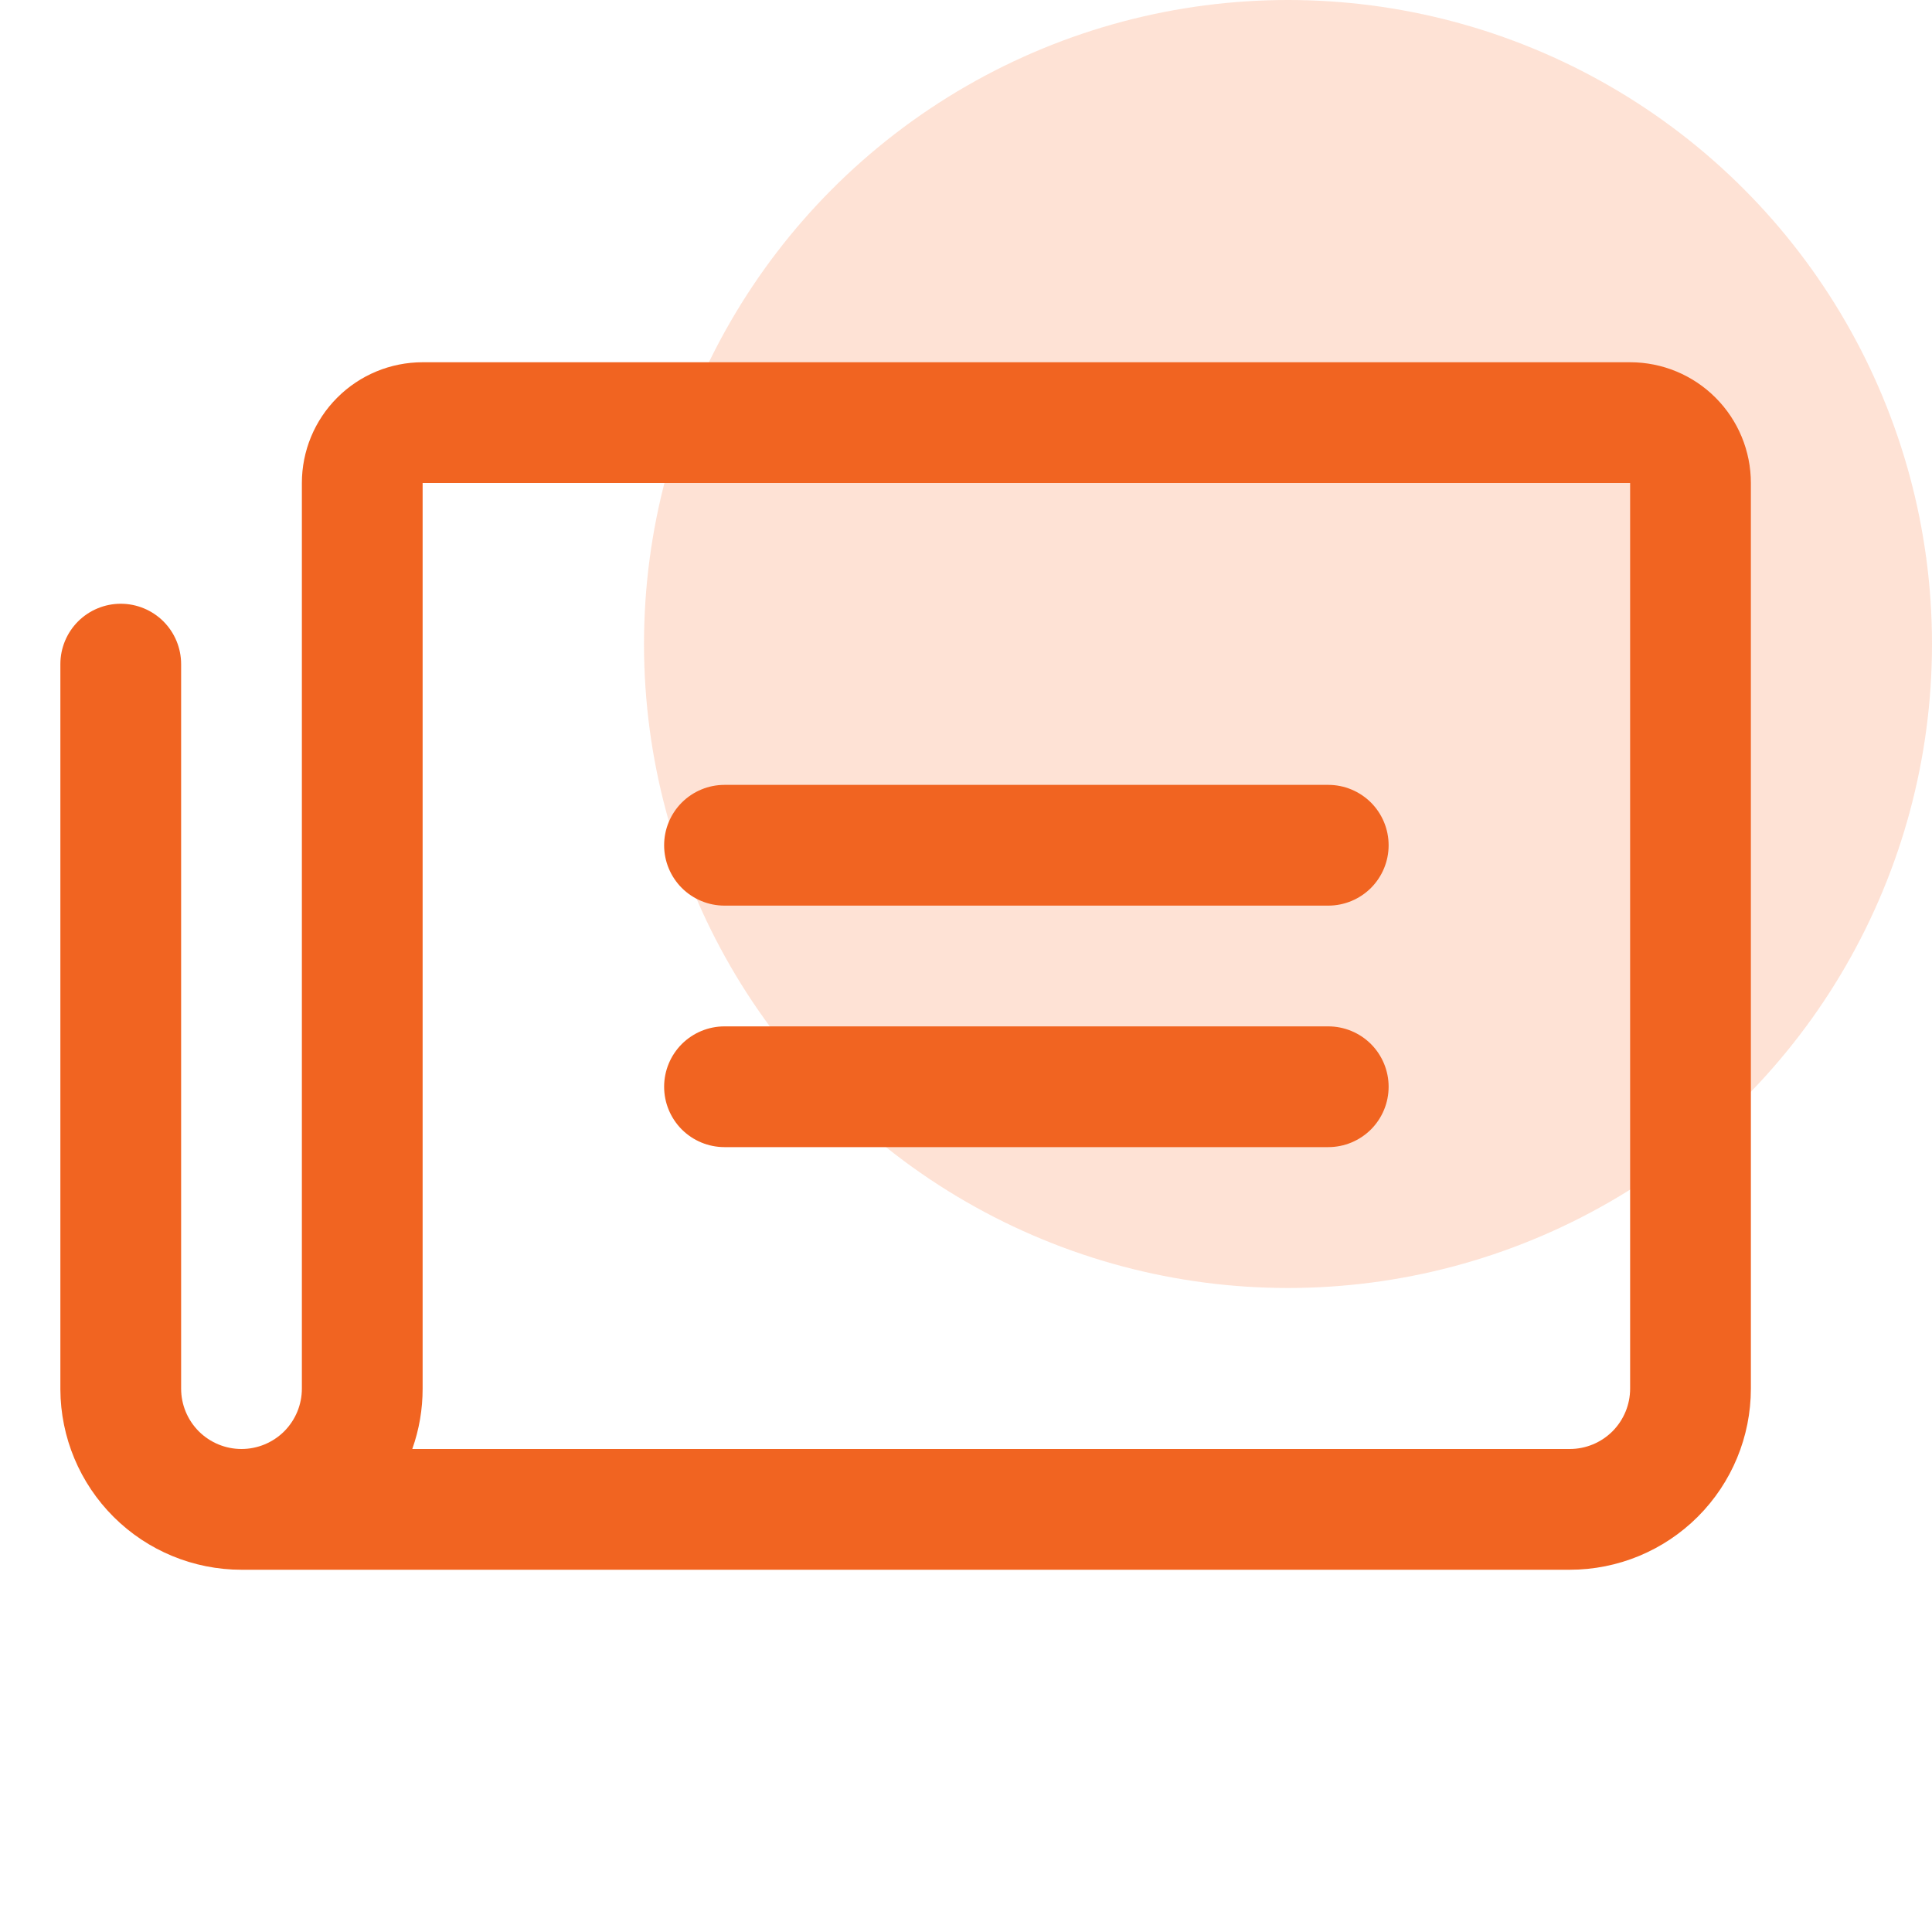<svg width="48" height="48" viewBox="0 0 48 48" fill="none" xmlns="http://www.w3.org/2000/svg">
<circle opacity="0.2" cx="32" cy="16" r="16" fill="#FB6F2D"/>
<path d="M16.5 21C16.5 20.602 16.658 20.221 16.939 19.939C17.221 19.658 17.602 19.5 18 19.5H33C33.398 19.5 33.779 19.658 34.061 19.939C34.342 20.221 34.5 20.602 34.5 21C34.5 21.398 34.342 21.779 34.061 22.061C33.779 22.342 33.398 22.5 33 22.5H18C17.602 22.5 17.221 22.342 16.939 22.061C16.658 21.779 16.5 21.398 16.5 21ZM18 28.5H33C33.398 28.5 33.779 28.342 34.061 28.061C34.342 27.779 34.5 27.398 34.5 27C34.5 26.602 34.342 26.221 34.061 25.939C33.779 25.658 33.398 25.5 33 25.5H18C17.602 25.5 17.221 25.658 16.939 25.939C16.658 26.221 16.5 26.602 16.5 27C16.5 27.398 16.658 27.779 16.939 28.061C17.221 28.342 17.602 28.5 18 28.5ZM43.5 12V34.5C43.5 35.694 43.026 36.838 42.182 37.682C41.338 38.526 40.194 39 39 39H6C4.81 39 3.669 38.529 2.825 37.689C1.982 36.85 1.505 35.711 1.5 34.521V16.5C1.5 16.102 1.658 15.721 1.939 15.439C2.221 15.158 2.602 15 3 15C3.398 15 3.779 15.158 4.061 15.439C4.342 15.721 4.5 16.102 4.5 16.5V34.5C4.5 34.898 4.658 35.279 4.939 35.561C5.221 35.842 5.602 36 6 36C6.398 36 6.779 35.842 7.061 35.561C7.342 35.279 7.5 34.898 7.5 34.5V12C7.5 11.204 7.816 10.441 8.379 9.879C8.941 9.316 9.704 9 10.5 9H40.5C41.296 9 42.059 9.316 42.621 9.879C43.184 10.441 43.5 11.204 43.5 12ZM40.5 12H10.5V34.5C10.501 35.011 10.414 35.518 10.243 36H39C39.398 36 39.779 35.842 40.061 35.561C40.342 35.279 40.5 34.898 40.5 34.5V12Z" fill="#F16421"/>
</svg>
